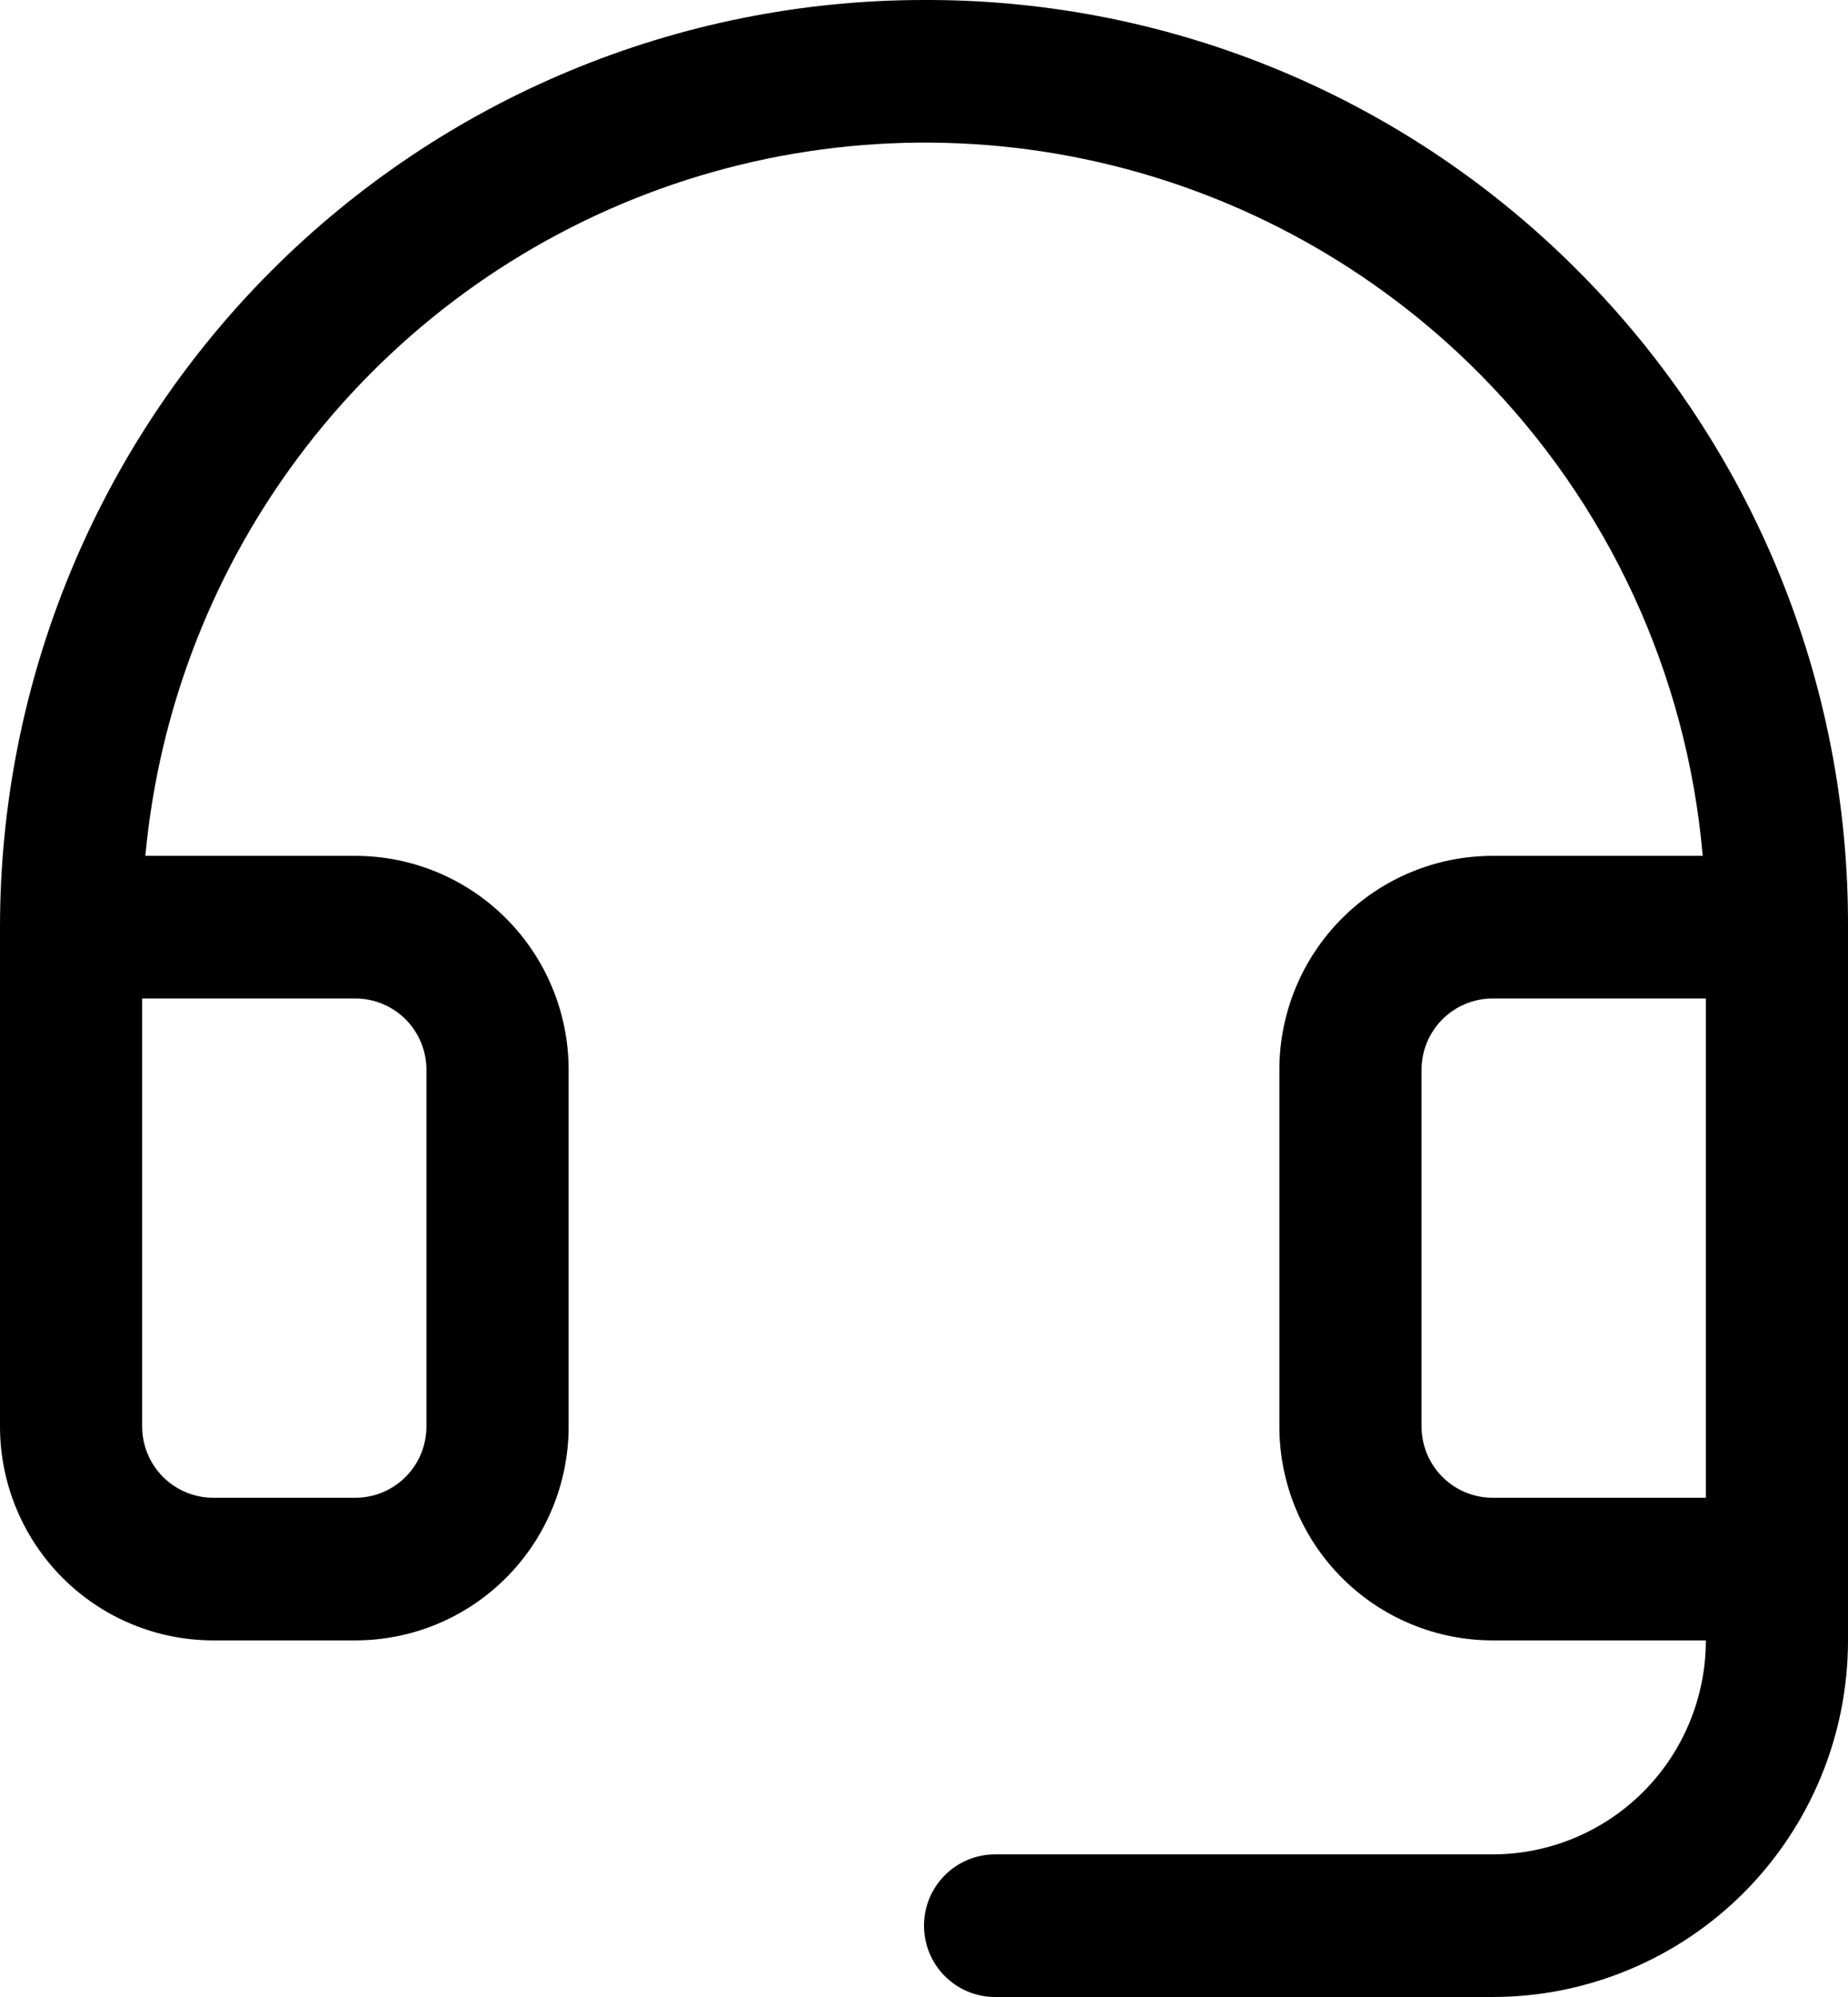 <svg width="50" height="54" viewBox="0 0 50 54" fill="none" xmlns="http://www.w3.org/2000/svg">
<path d="M42.762 7.391C40.461 5.061 37.725 3.209 34.71 1.94C31.695 0.672 28.459 0.013 25.19 0H25C18.369 0 12.011 2.641 7.322 7.343C2.634 12.045 0 18.422 0 25.071V38.571C0 40.106 0.608 41.578 1.69 42.663C2.772 43.748 4.239 44.357 5.769 44.357H9.615C11.145 44.357 12.613 43.748 13.695 42.663C14.777 41.578 15.385 40.106 15.385 38.571V28.929C15.385 27.394 14.777 25.922 13.695 24.837C12.613 23.752 11.145 23.143 9.615 23.143H3.933C4.304 19.122 5.81 15.29 8.275 12.096C10.739 8.903 14.061 6.48 17.85 5.112C21.639 3.744 25.738 3.487 29.667 4.372C33.596 5.257 37.192 7.247 40.033 10.108C43.507 13.609 45.643 18.223 46.069 23.143H40.385C38.854 23.143 37.387 23.752 36.305 24.837C35.223 25.922 34.615 27.394 34.615 28.929V38.571C34.615 40.106 35.223 41.578 36.305 42.663C37.387 43.748 38.854 44.357 40.385 44.357H46.154C46.154 45.892 45.546 47.363 44.464 48.448C43.382 49.533 41.915 50.143 40.385 50.143H26.923C26.413 50.143 25.924 50.346 25.563 50.708C25.203 51.069 25 51.56 25 52.071C25 52.583 25.203 53.074 25.563 53.435C25.924 53.797 26.413 54 26.923 54H40.385C42.935 54 45.38 52.984 47.184 51.176C48.987 49.367 50 46.915 50 44.357V25.071C50.012 21.792 49.38 18.542 48.137 15.508C46.895 12.474 45.069 9.716 42.762 7.391ZM9.615 27C10.125 27 10.614 27.203 10.975 27.565C11.336 27.927 11.538 28.417 11.538 28.929V38.571C11.538 39.083 11.336 39.574 10.975 39.935C10.614 40.297 10.125 40.5 9.615 40.5H5.769C5.259 40.5 4.77 40.297 4.409 39.935C4.049 39.574 3.846 39.083 3.846 38.571V27H9.615ZM40.385 40.5C39.874 40.5 39.385 40.297 39.025 39.935C38.664 39.574 38.461 39.083 38.461 38.571V28.929C38.461 28.417 38.664 27.927 39.025 27.565C39.385 27.203 39.874 27 40.385 27H46.154V40.5H40.385Z" fill="black"/>
</svg>
